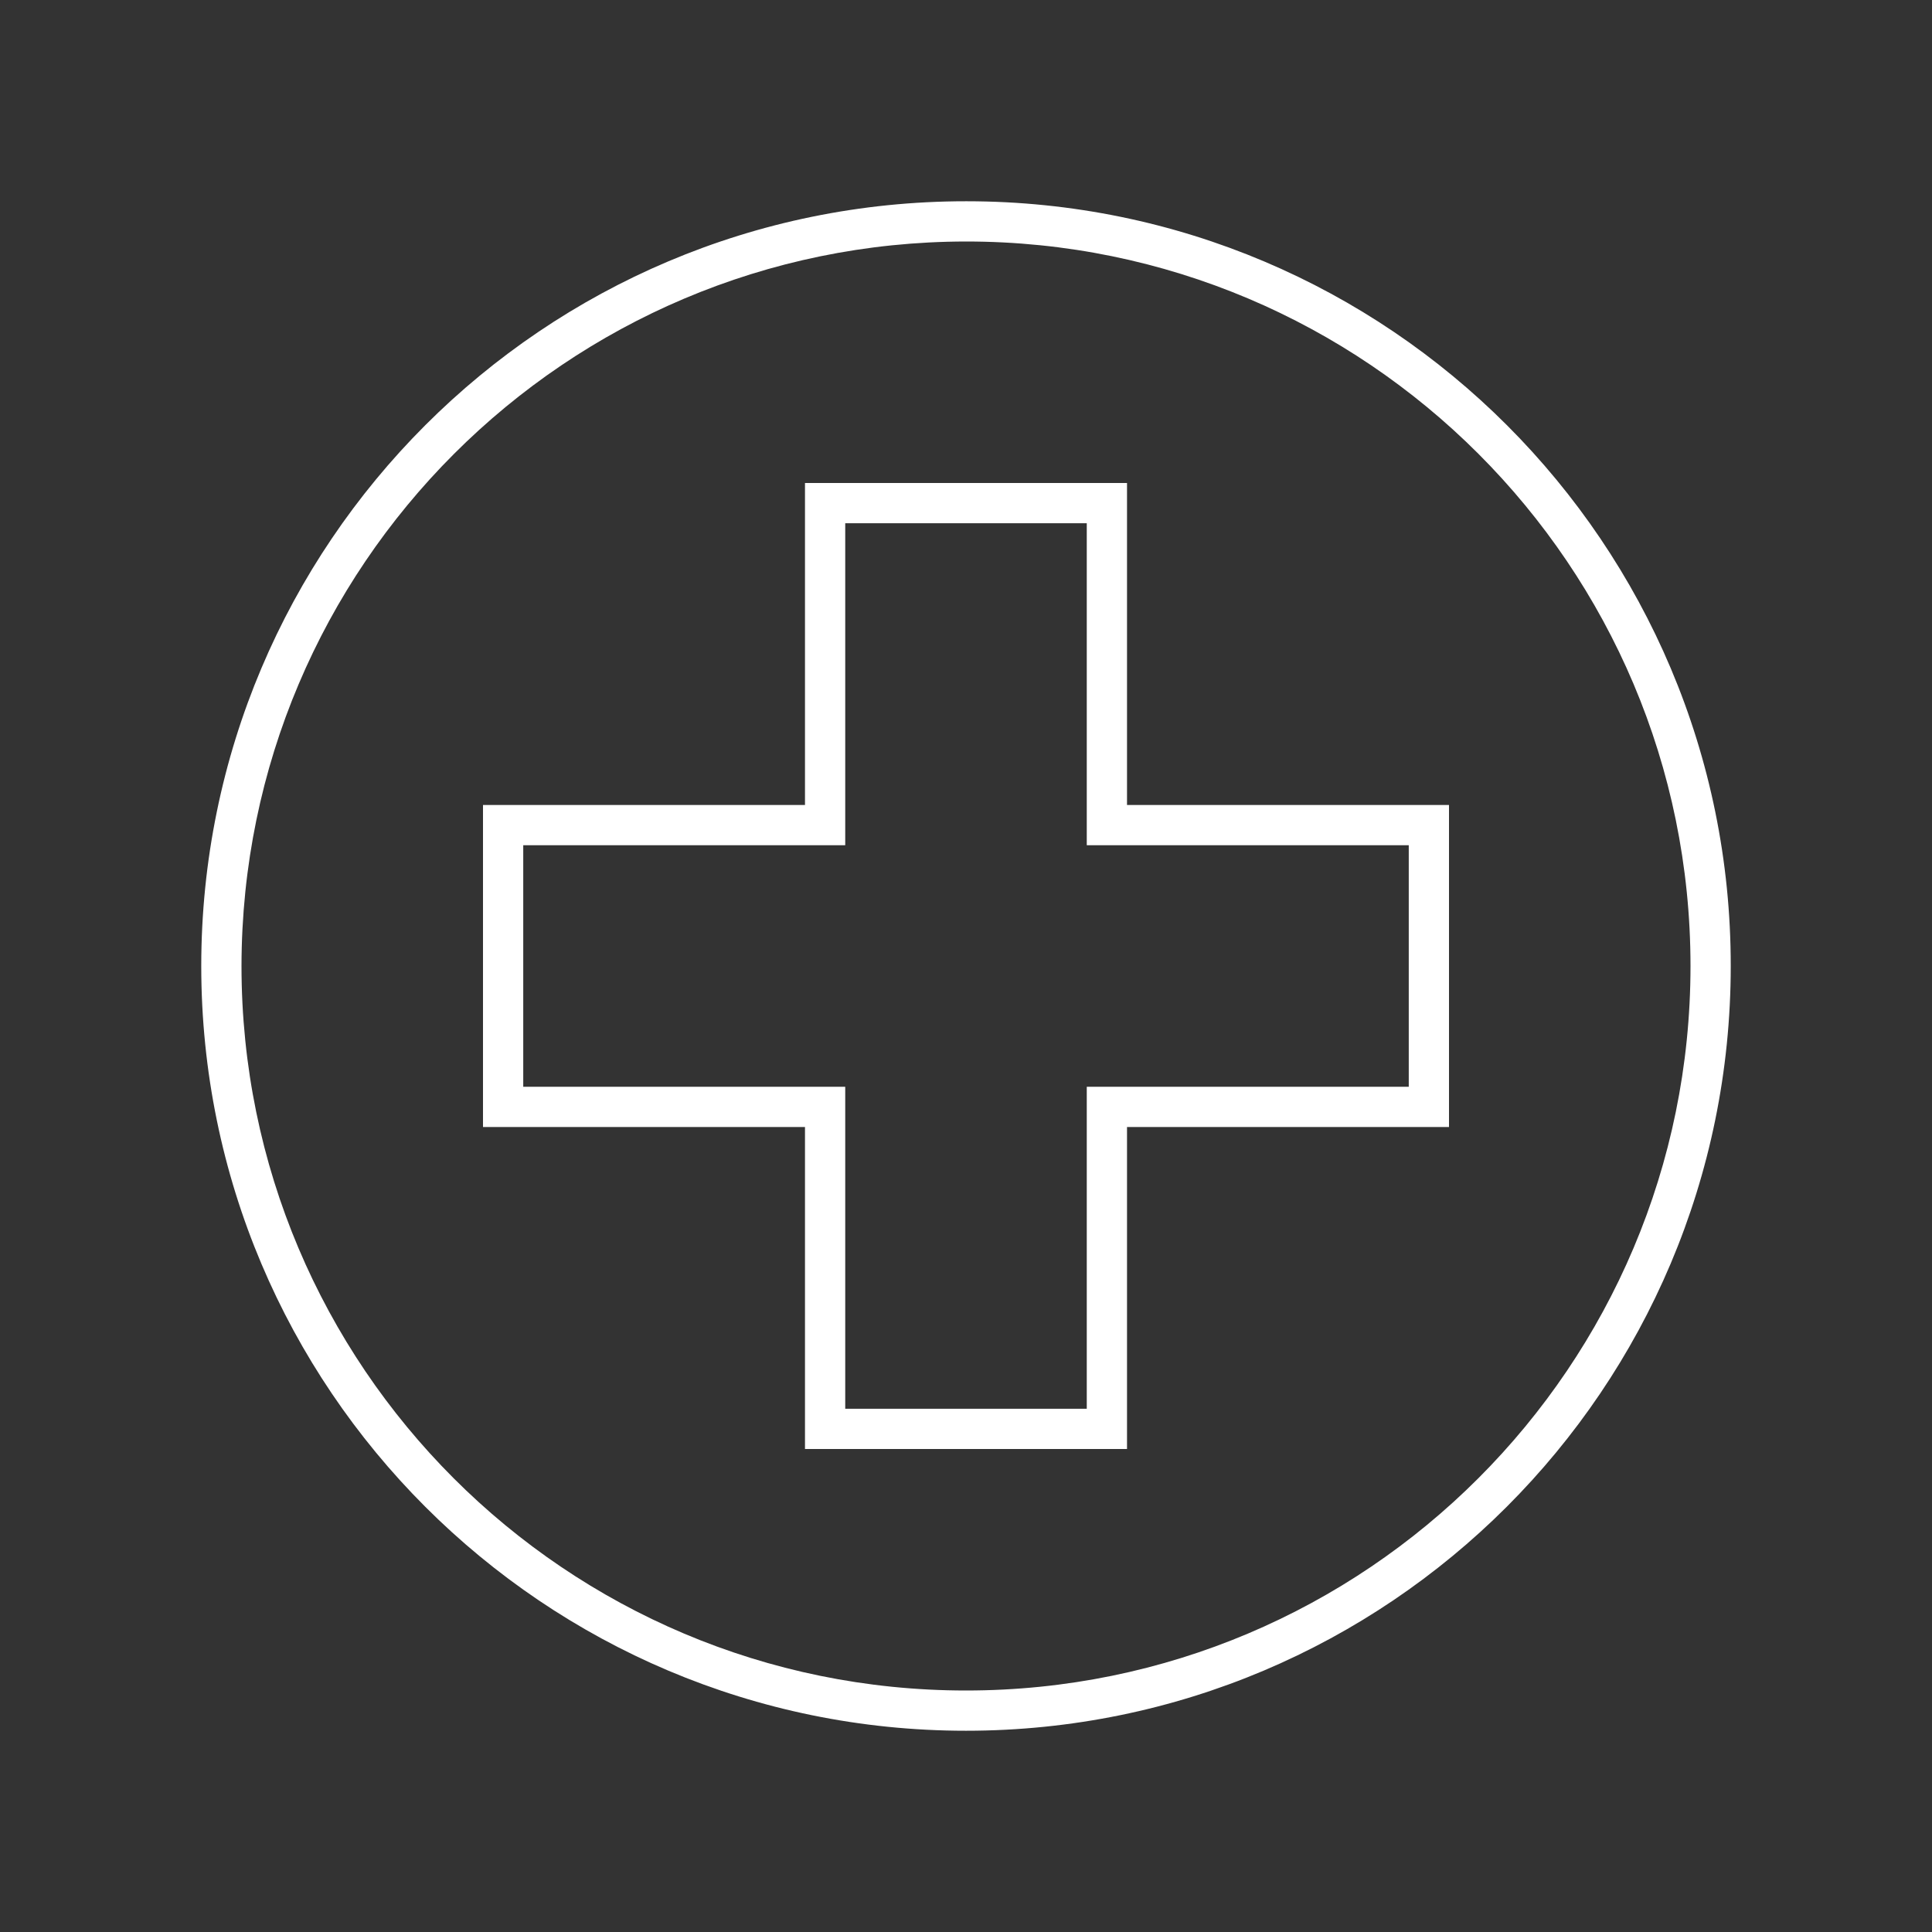 <svg width="47" height="47" xmlns="http://www.w3.org/2000/svg" xmlns:xlink="http://www.w3.org/1999/xlink" xml:space="preserve" overflow="hidden"><rect width="100%" height="100%" fill="#333333" stroke="none"/><g><path d="M23.5 5.875C33.234 5.875 41.125 13.766 41.125 23.5 41.125 33.234 33.234 41.125 23.5 41.125 13.766 41.125 5.875 33.234 5.875 23.5 5.886 13.771 13.771 5.886 23.5 5.875M23.5 4.896C13.225 4.896 4.896 13.225 4.896 23.5 4.896 33.775 13.225 42.104 23.5 42.104 33.775 42.104 42.104 33.775 42.104 23.5 42.109 13.23 33.787 4.9 23.517 4.896 23.511 4.896 23.506 4.896 23.5 4.896Z" fill="#FFFFFF"/><path d="M26.438 12.729 26.438 20.562 34.271 20.562 34.271 26.438 26.438 26.438 26.438 34.271 20.562 34.271 20.562 26.438 12.729 26.438 12.729 20.562 20.562 20.562 20.562 12.729ZM19.583 11.75 19.583 19.583 11.75 19.583 11.75 27.417 19.583 27.417 19.583 35.25 27.417 35.25 27.417 27.417 35.25 27.417 35.25 19.583 27.417 19.583 27.417 11.75Z" fill="#FFFFFF"/></g></svg>